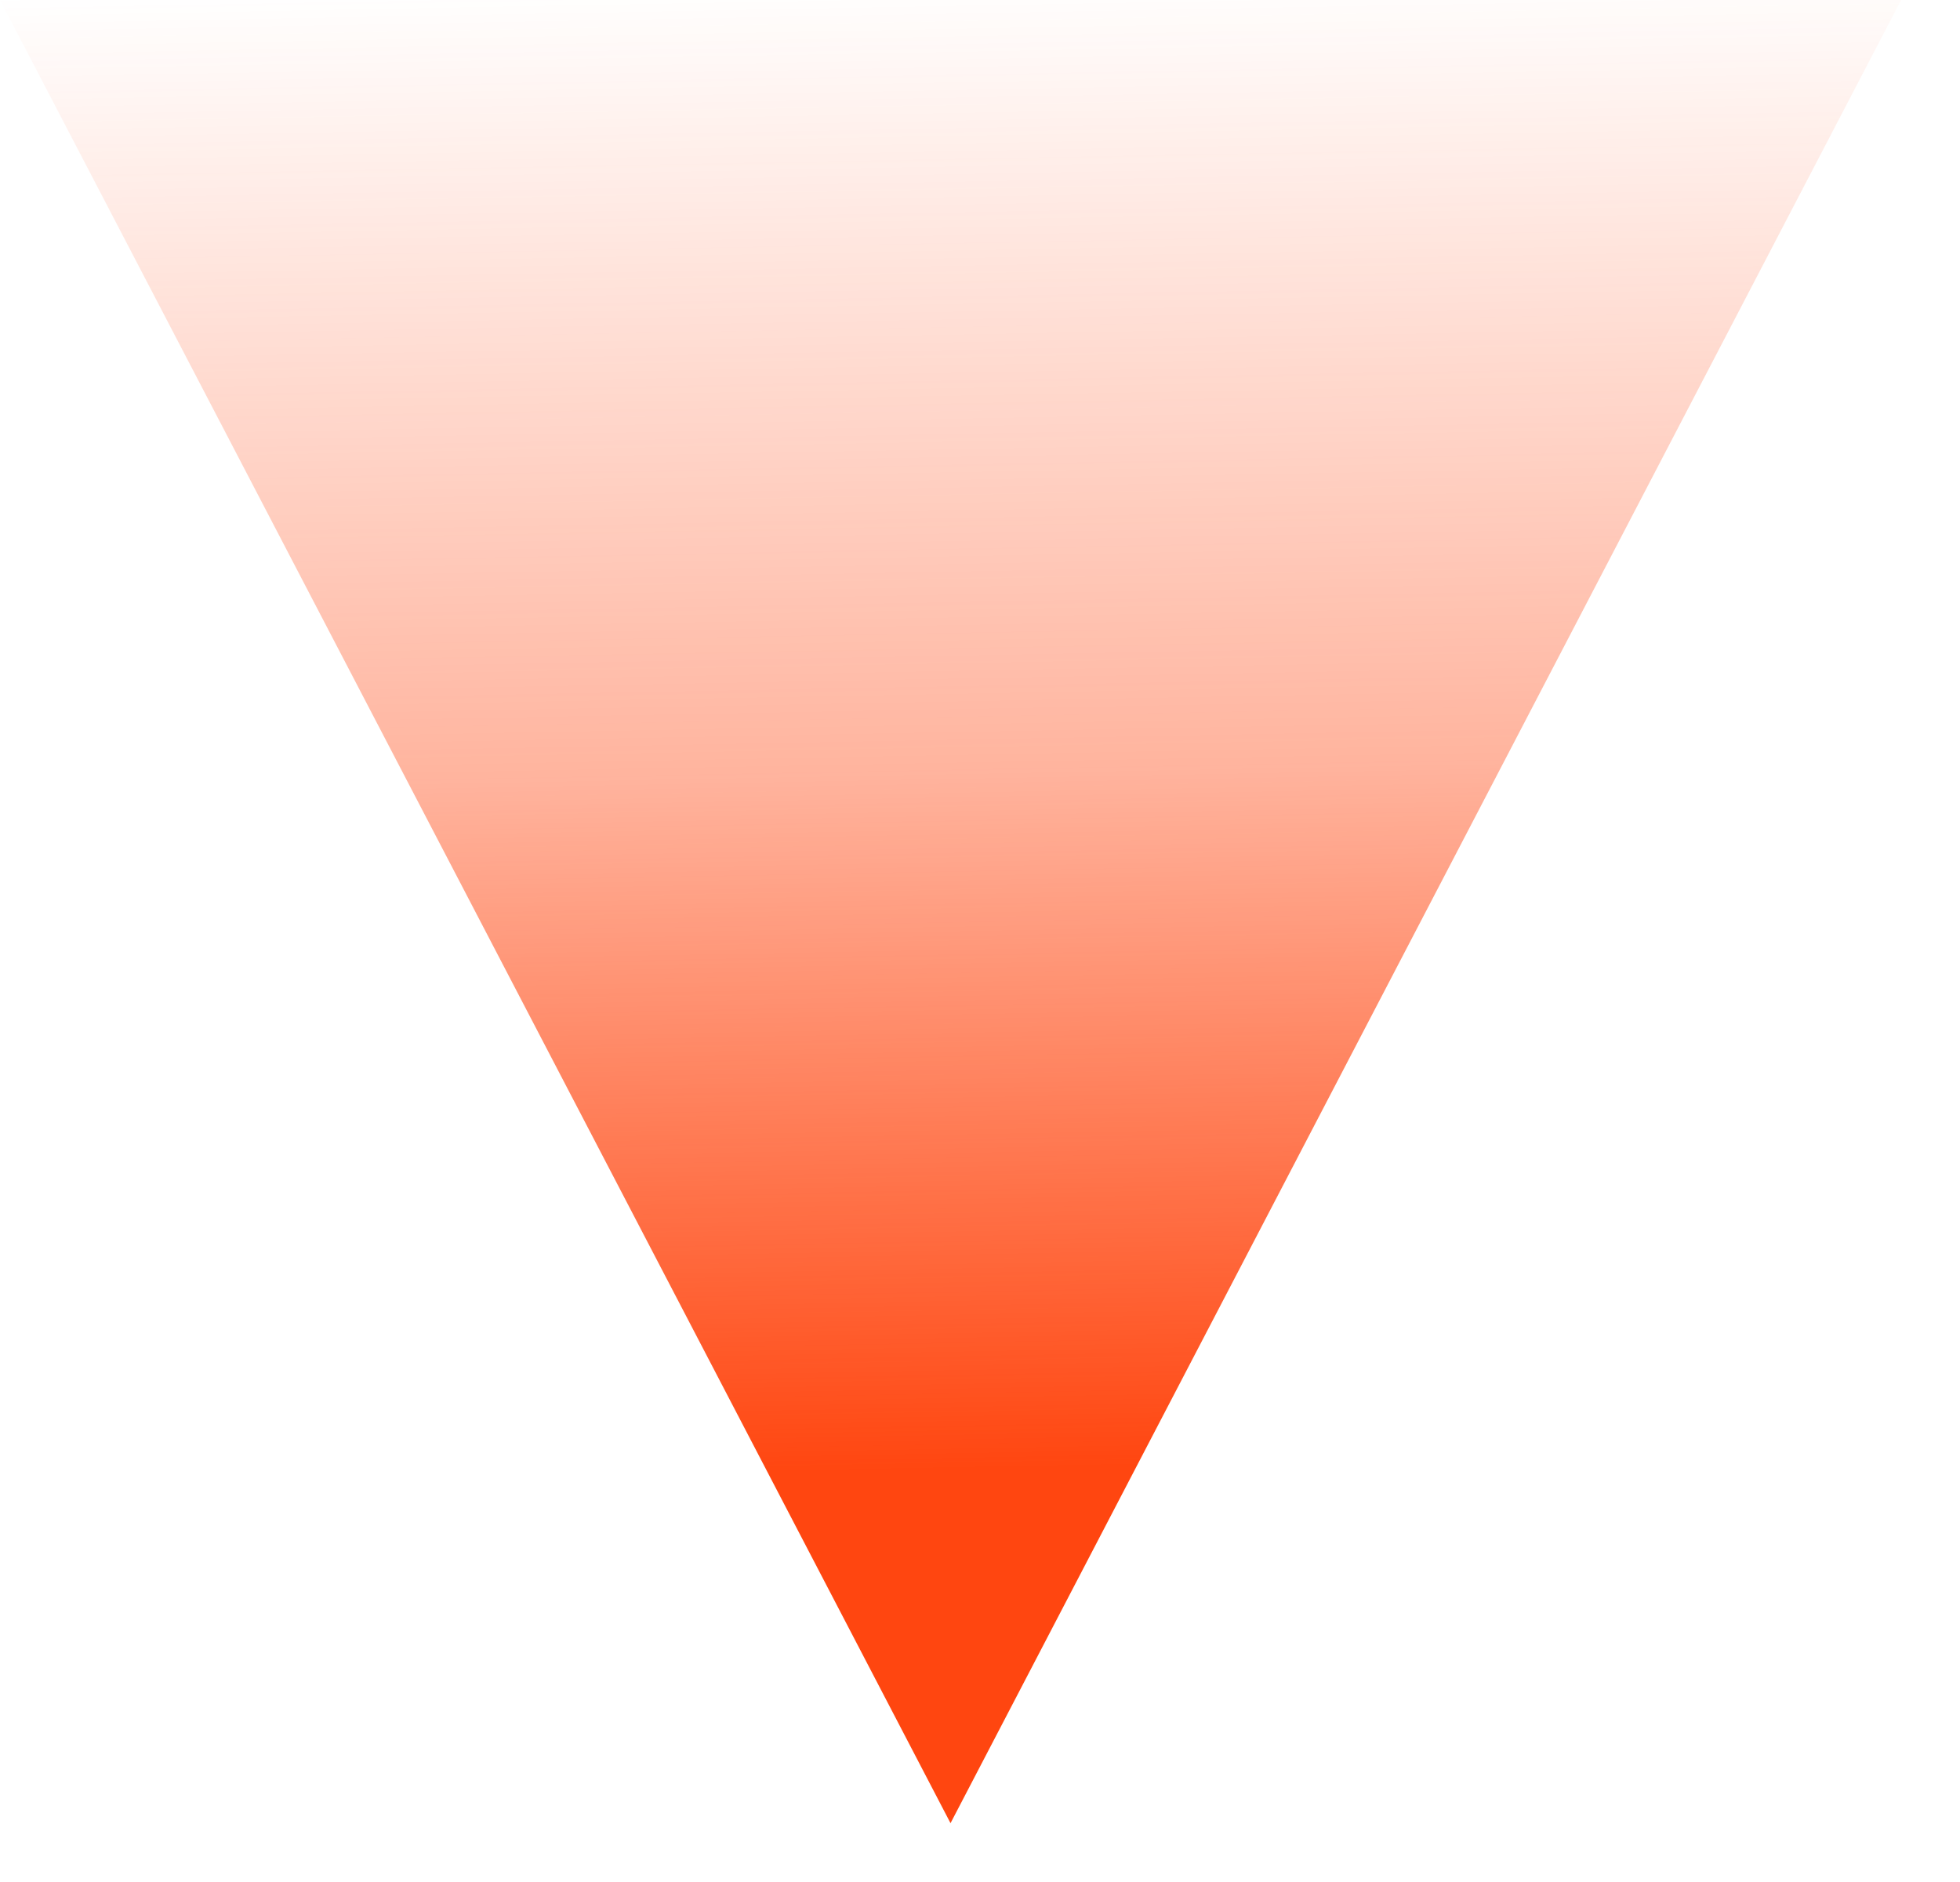<svg width="25" height="24" viewBox="0 0 25 24" fill="none" xmlns="http://www.w3.org/2000/svg">
<path d="M12.124 23.25L24.249 0H3.43323e-05L12.124 23.25Z" fill="url(#paint0_linear_7461_1128)"/>
<defs>
<linearGradient id="paint0_linear_7461_1128" x1="12.124" y1="23.25" x2="11.687" y2="-0.25" gradientUnits="userSpaceOnUse">
<stop offset="0.192" stop-color="#FF4610"/>
<stop offset="0.572" stop-color="#FF4610" stop-opacity="0.405"/>
<stop offset="1" stop-color="#FF4610" stop-opacity="0"/>
</linearGradient>
</defs>
</svg>

